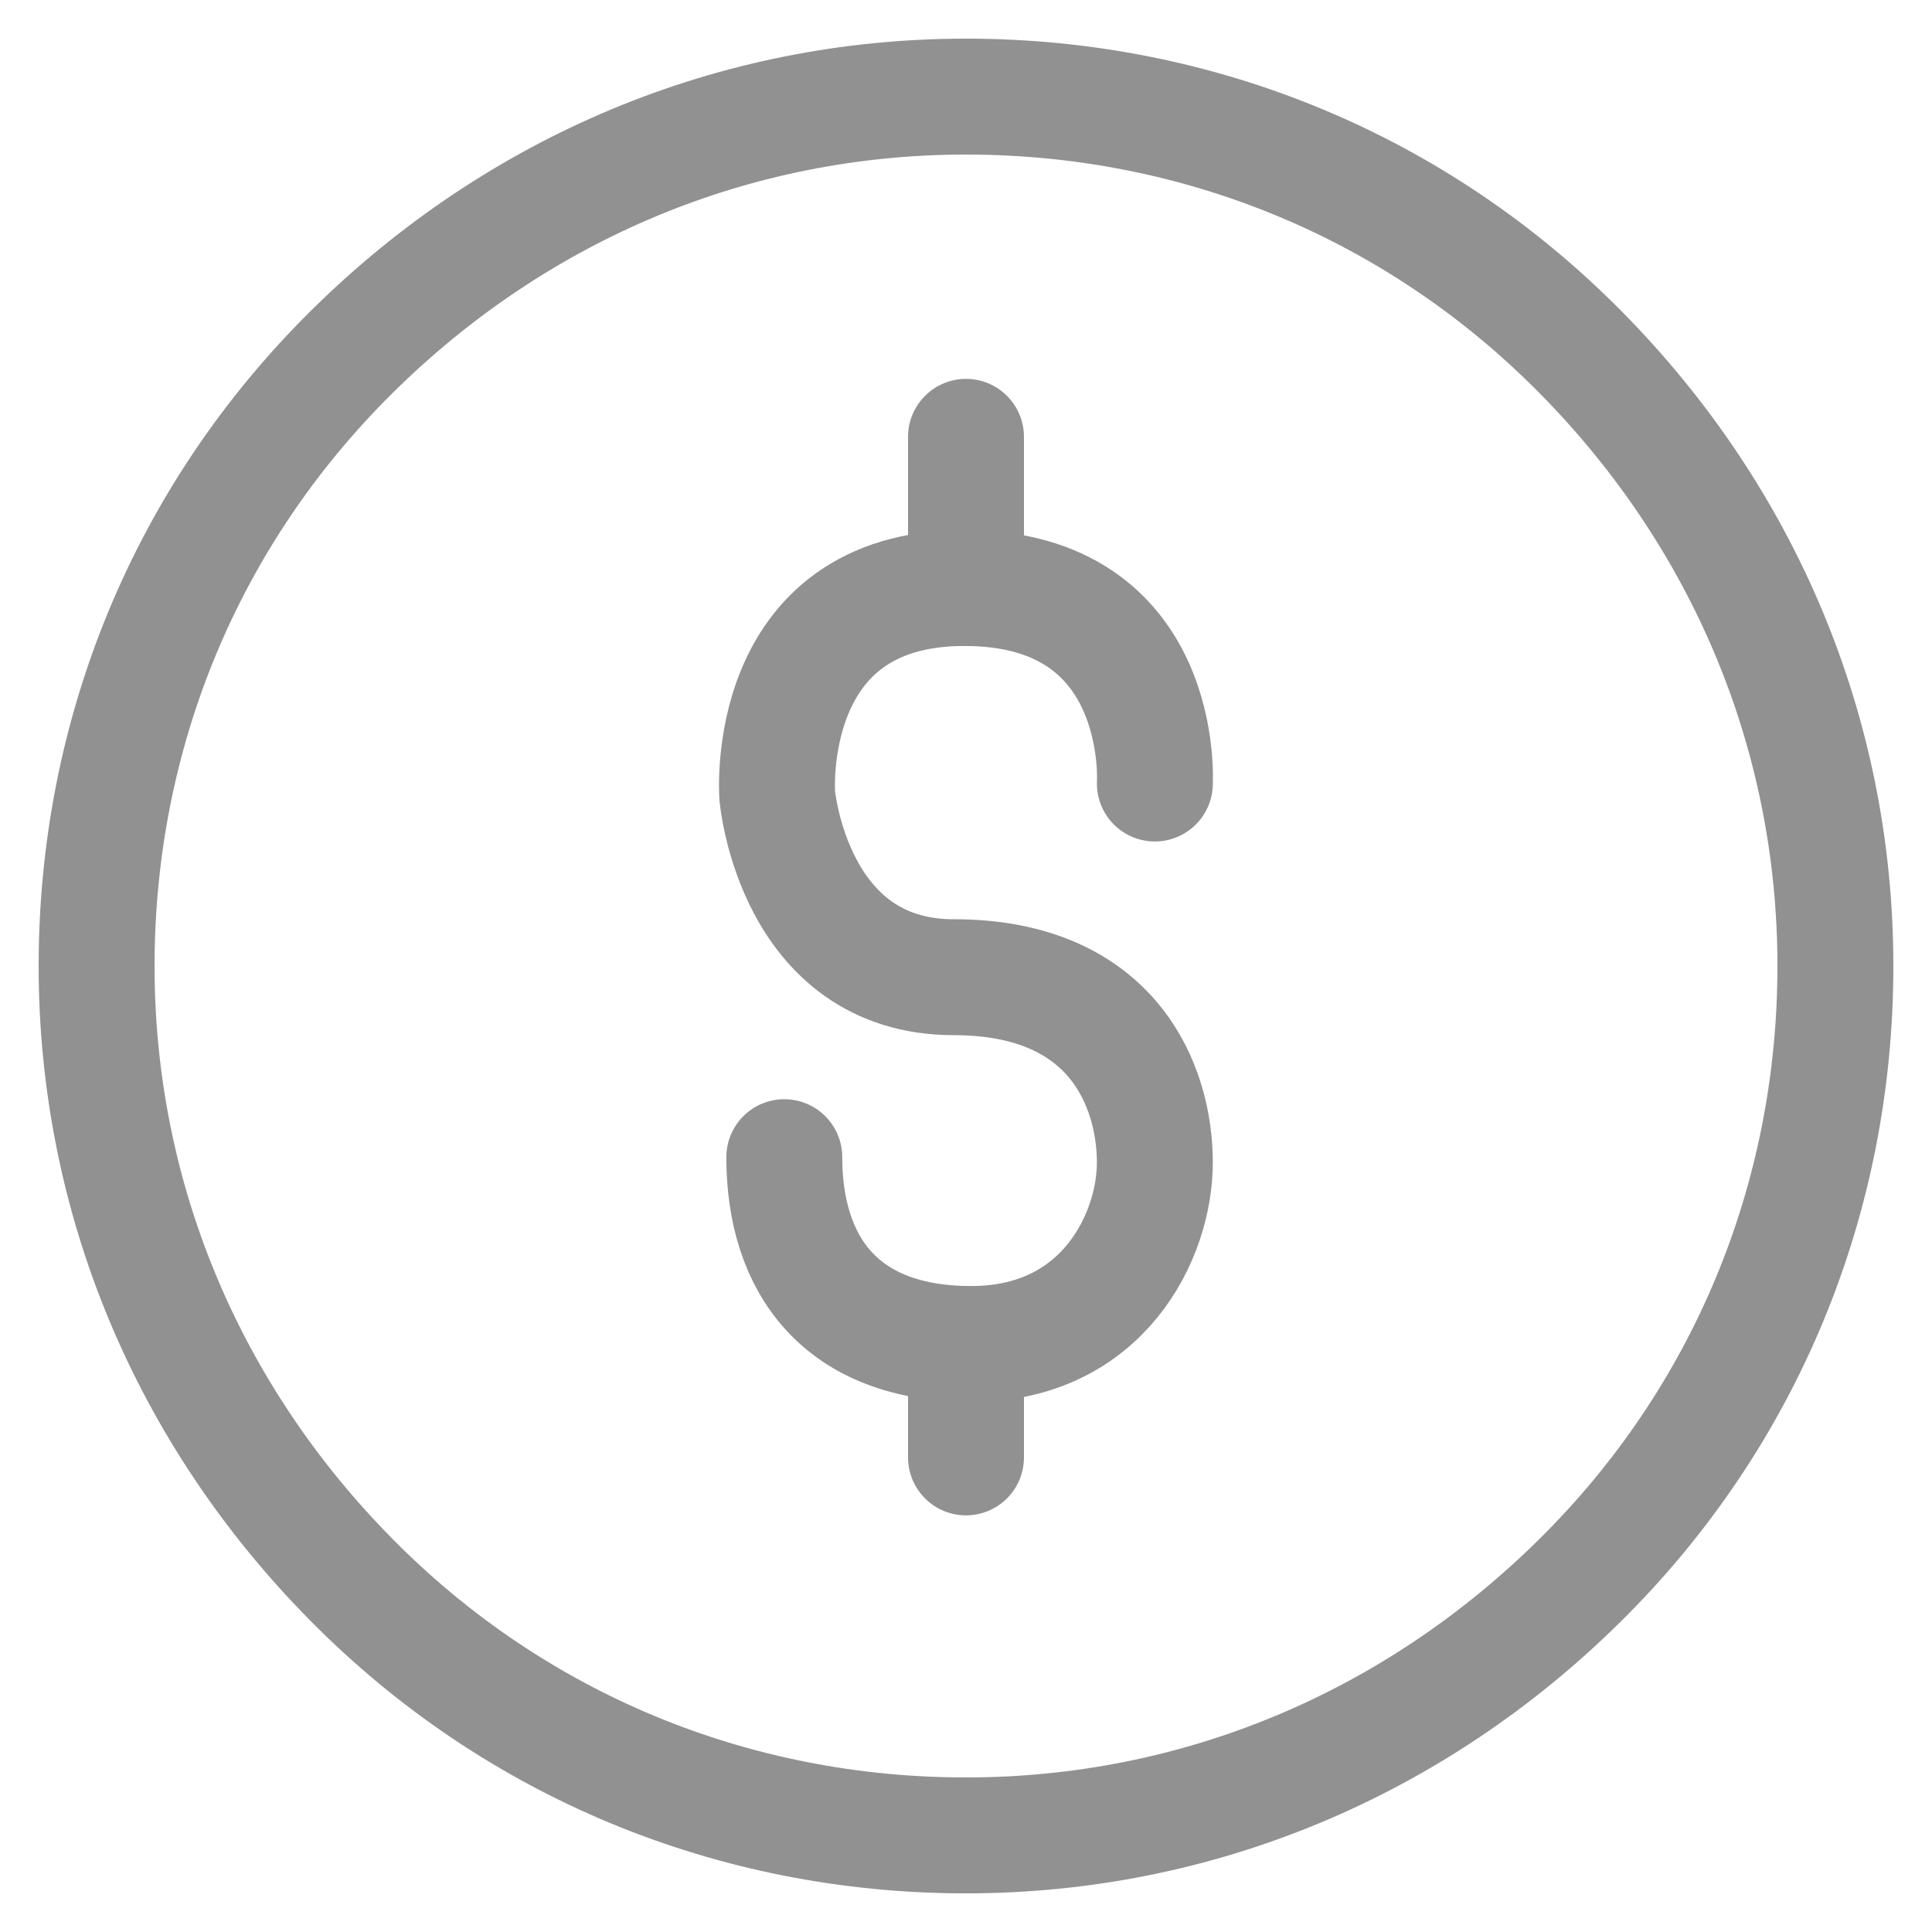 <svg width="20" height="20" viewBox="0 0 20 20" fill="none" xmlns="http://www.w3.org/2000/svg">
<path d="M10 19C7.595 19 5.336 18.071 3.642 16.358C1.947 14.646 1 12.405 1 10C1 7.595 1.929 5.336 3.642 3.642C5.354 1.947 7.595 1 10 1C12.405 1 14.664 1.929 16.358 3.642C18.053 5.354 19 7.595 19 10C19 12.405 18.071 14.664 16.358 16.358C14.646 18.053 12.405 19 10 19Z" stroke="#919191" stroke-width="1.2" stroke-miterlimit="10"/>
<path d="M10 4.522V6.087" stroke="#919191" stroke-width="1.2" stroke-miterlimit="10" stroke-linecap="round"/>
<path d="M10 13.913V15.087" stroke="#919191" stroke-width="1.2" stroke-miterlimit="10" stroke-linecap="round"/>
<path d="M11.955 8.111C11.955 8.111 12.082 6.087 9.983 6.087C7.884 6.087 8.046 8.236 8.046 8.236C8.046 8.236 8.209 10.116 9.874 10.116C11.539 10.116 11.955 11.263 11.955 12.033C11.955 12.803 11.412 13.913 10.055 13.913C8.698 13.913 8.119 13.089 8.119 11.979" stroke="#919191" stroke-width="1.2" stroke-miterlimit="10" stroke-linecap="round"/>
</svg>
